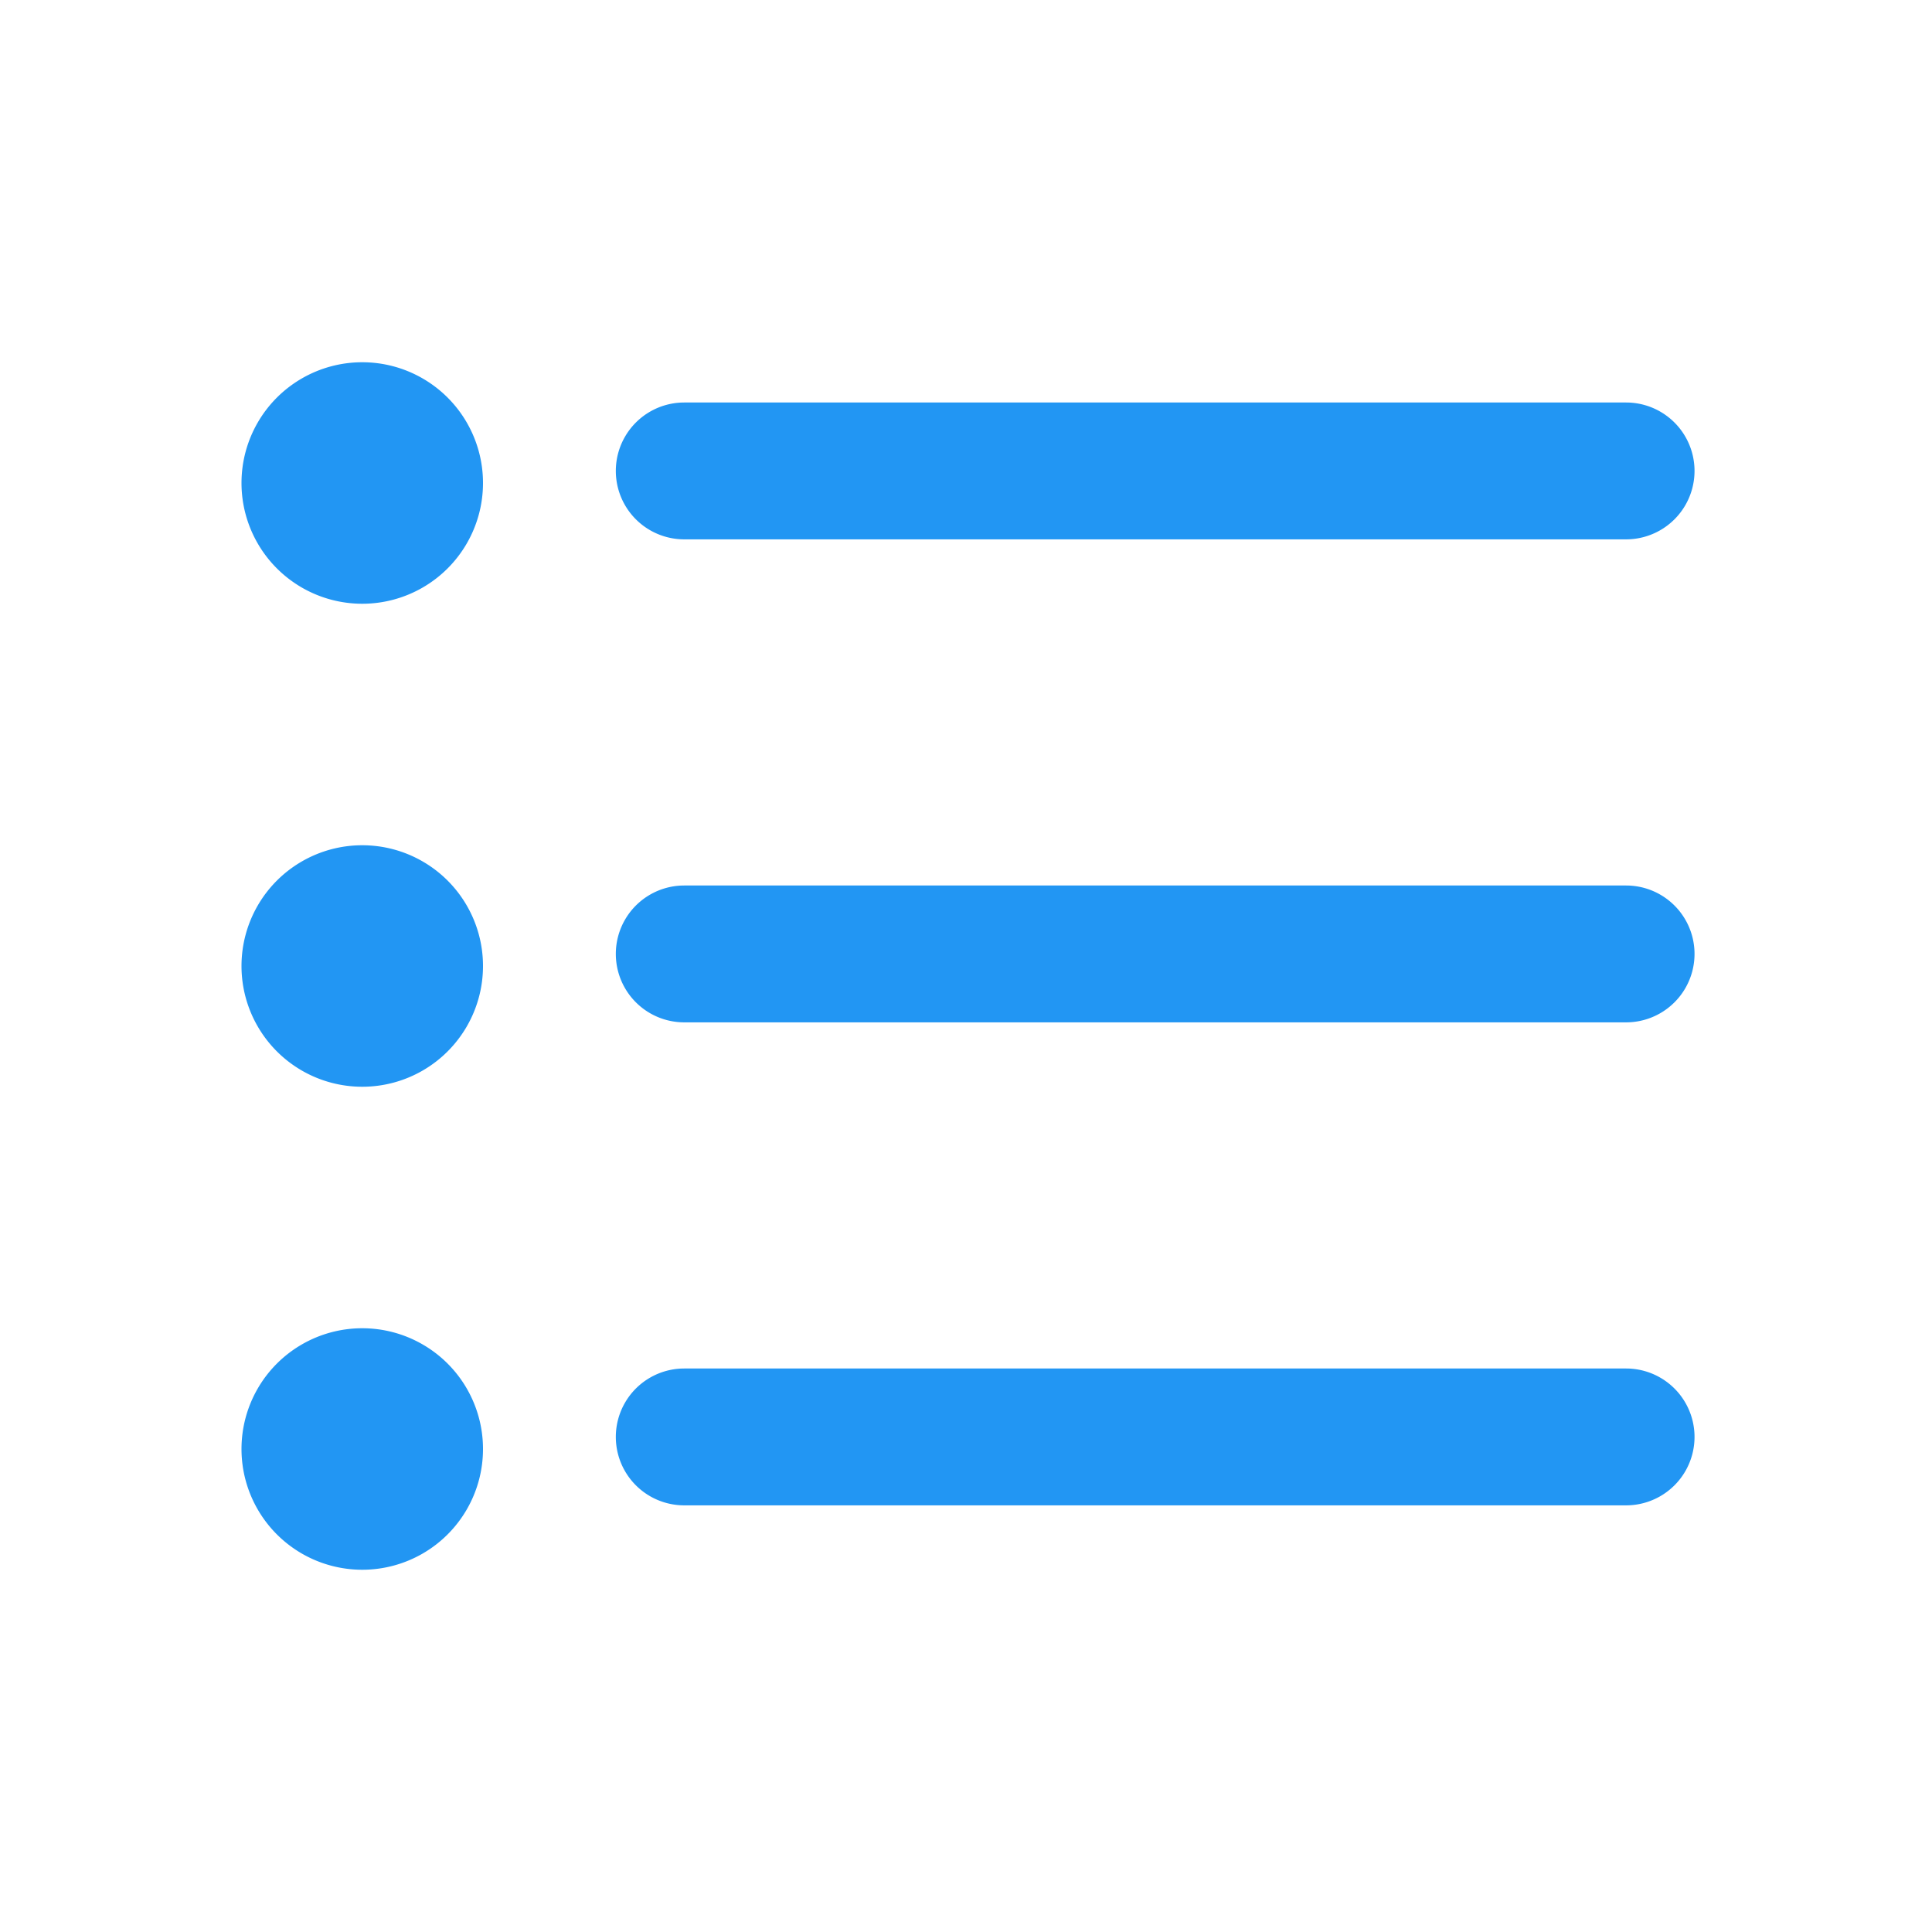 <svg width="24" height="24" xmlns="http://www.w3.org/2000/svg"><g transform="translate(-12 -12)" fill="none" fill-rule="evenodd"><circle stroke="#BFBFBF" stroke-width=".7" cx="24" cy="24" r="23.7"/><path d="M12 12h24v24H12z"/><path d="M15 18a1.5 1.5 0 1 0 3 0 1.5 1.5 0 0 0-3 0zm17.1.7H20.5a.8.8 0 0 1 0-1.7h11.7a.8.8 0 1 1 0 1.7zM15 24a1.5 1.5 0 1 0 3 0 1.5 1.5 0 0 0-3 0zm17.1.7H20.5a.8.8 0 0 1 0-1.7h11.7a.8.8 0 1 1 0 1.7zM15 30a1.5 1.5 0 1 0 3 0 1.5 1.5 0 0 0-3 0zm17.1.7H20.5a.8.8 0 0 1 0-1.7h11.7a.8.8 0 1 1 0 1.7z" fill="#2296F3" fill-rule="nonzero"/></g></svg>